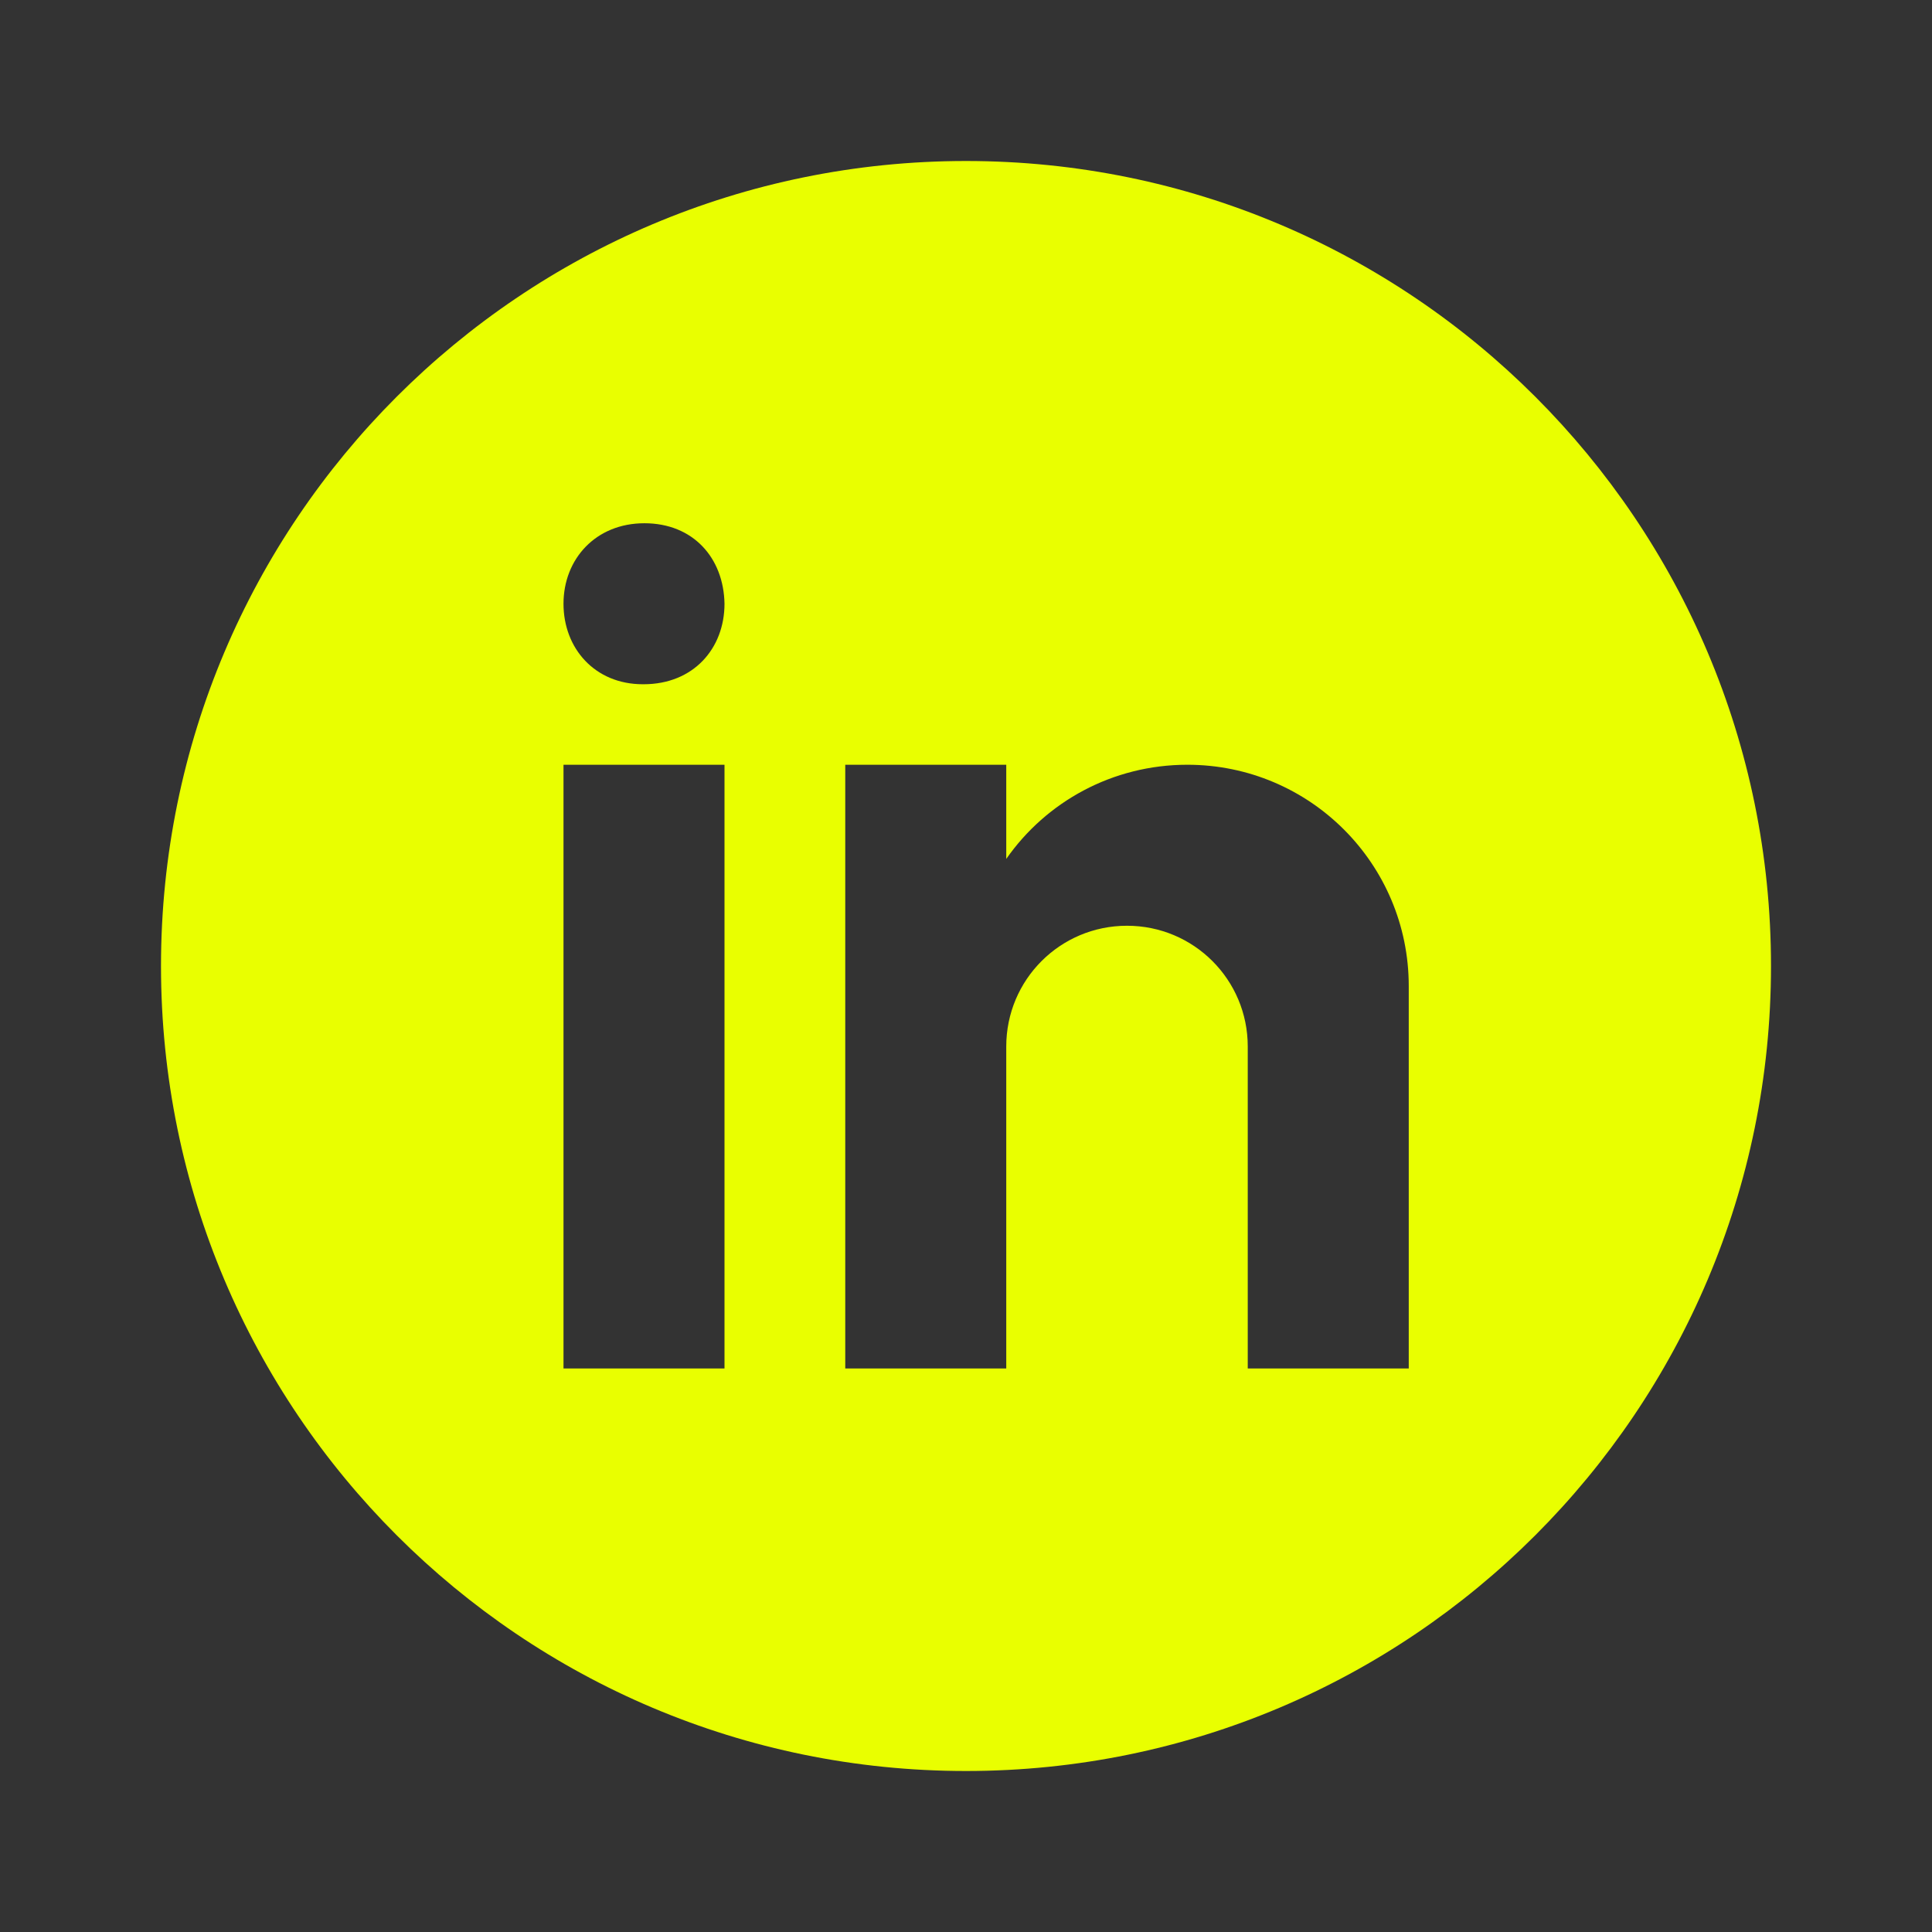 <?xml version="1.0" encoding="UTF-8"?>
<svg id="Layer_1" xmlns="http://www.w3.org/2000/svg" viewBox="0 0 48 48" fill="#e9ff00">
    <rect x="0" y="0" width="48" height="48" fill="#333333" stroke="none"/>
    <path d="m24,4C12.95,4,4,12.95,4,24s8.95,20,20,20,20-8.95,20-20S35.05,4,24,4Zm-6,30h-4v-15h4v15Zm-2.01-17h-.02c-1.19,0-1.97-.89-1.97-2s.8-2,2.01-2,1.97.86,1.99,2c0,1.11-.77,2-2.01,2Zm19.01,17h-4v-8c0-1.66-1.34-3-3-3s-3,1.34-3,3v8h-4v-15h4v2.34c.99-1.42,2.64-2.34,4.5-2.34,3.04,0,5.5,2.46,5.5,5.5v9.5Z"/>
</svg>